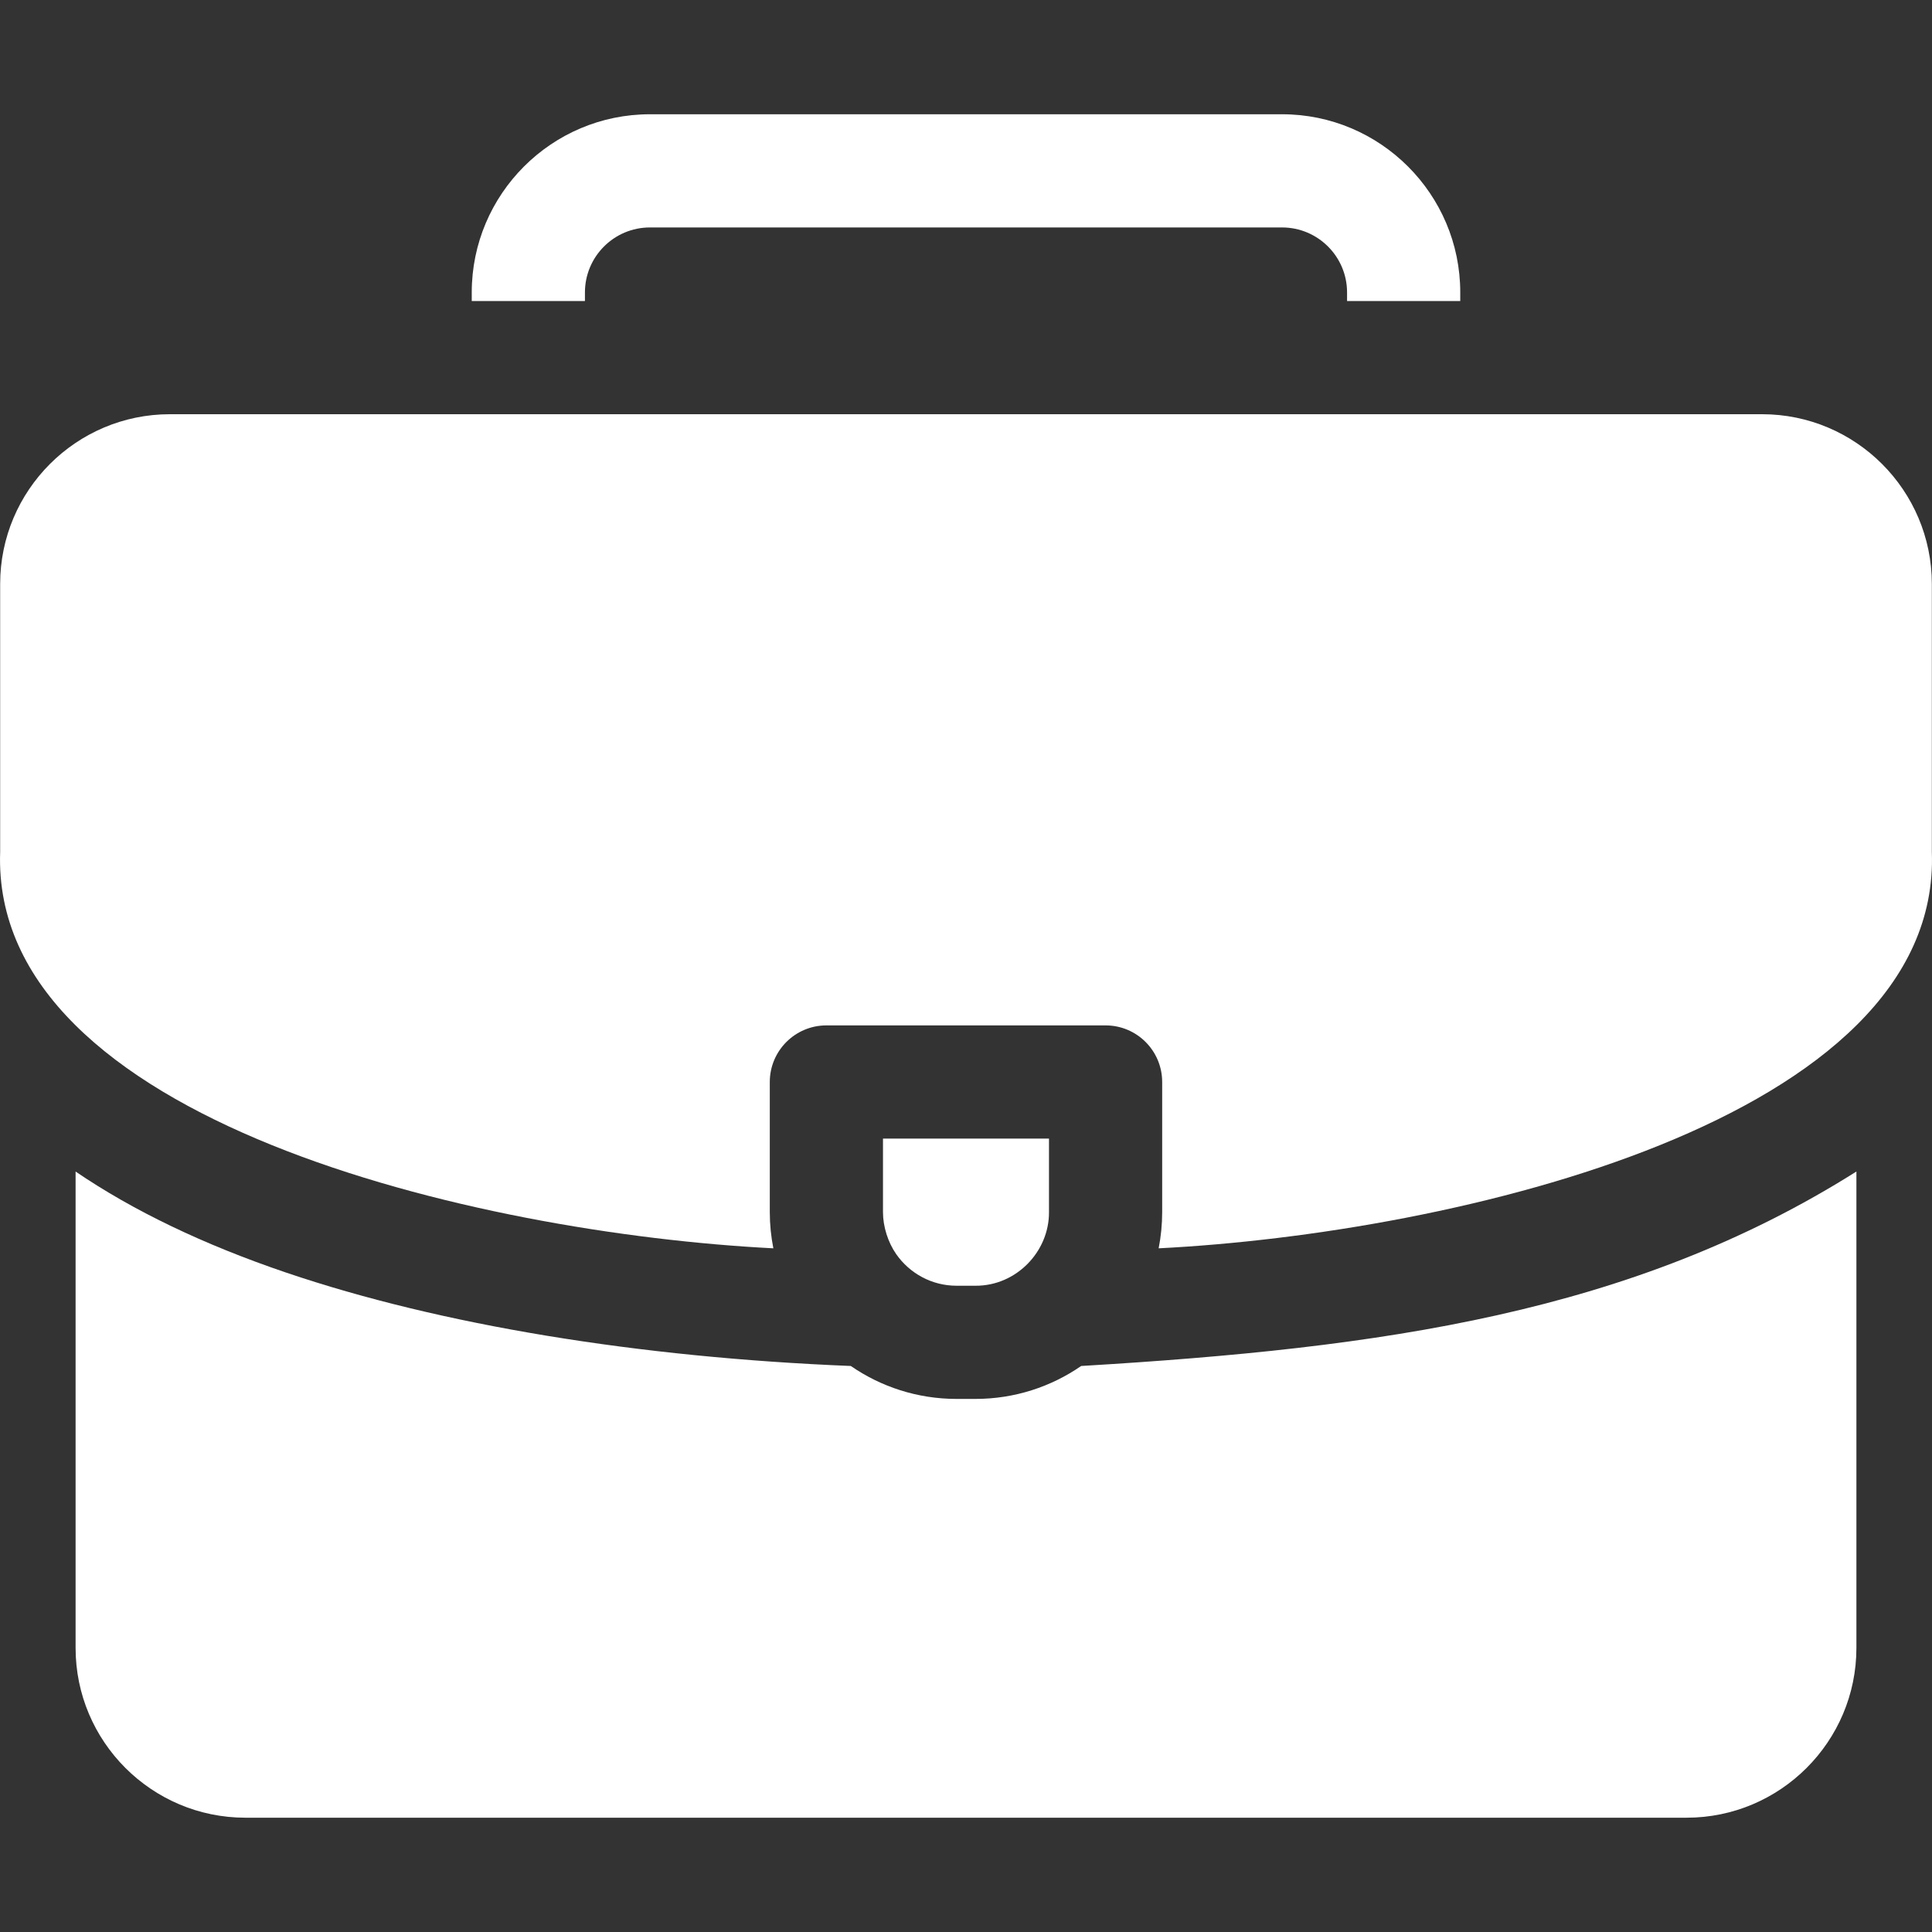 <?xml version="1.0" encoding="UTF-8"?> <svg xmlns="http://www.w3.org/2000/svg" width="63" height="63" viewBox="0 0 63 63" fill="none"><rect x="0" y="0" width="63" height="63" fill="#333333" stroke="none"/><g clip-path="url(#clip0_12027_11564)"><path d="M57.459 13.507H5.541C2.488 13.507 0.005 15.99 0.005 19.043V27.778C-0.31 36.535 15.547 40.214 25.218 40.706C25.143 40.324 25.102 39.931 25.102 39.527V35.283C25.102 34.264 25.929 33.437 26.948 33.437H36.052C37.071 33.437 37.897 34.264 37.897 35.283V39.527C37.897 39.931 37.857 40.324 37.782 40.706C47.447 40.218 63.319 36.525 62.995 27.778V19.043C62.995 15.99 60.512 13.507 57.459 13.507Z" fill="white"></path><path d="M19.074 9.536C19.074 8.367 20.024 7.417 21.193 7.417H41.807C42.975 7.417 43.926 8.367 43.926 9.536V9.816H47.617V9.536C47.617 6.332 45.01 3.726 41.807 3.726H21.193C17.989 3.726 15.383 6.332 15.383 9.536V9.816H19.074V9.536Z" fill="white"></path><path d="M35.256 44.543C34.275 45.22 33.087 45.617 31.808 45.617H31.192C29.913 45.617 28.725 45.22 27.744 44.543C20.805 44.262 14.375 43.207 9.338 41.5C6.642 40.586 4.344 39.483 2.465 38.202V53.737C2.465 56.79 4.949 59.273 8.001 59.273H54.998C58.051 59.273 60.535 56.79 60.535 53.737V38.202C53.212 42.821 45.079 43.956 35.256 44.543Z" fill="white"></path><path d="M31.192 41.926H31.807C33.135 41.936 34.213 40.815 34.206 39.528V37.128H28.793V39.528C28.793 39.997 28.955 40.511 29.227 40.9C29.661 41.519 30.38 41.926 31.192 41.926Z" fill="white"></path></g><defs><clipPath id="clip0_12027_11564"><rect width="63" height="63" fill="white"></rect></clipPath></defs></svg> 